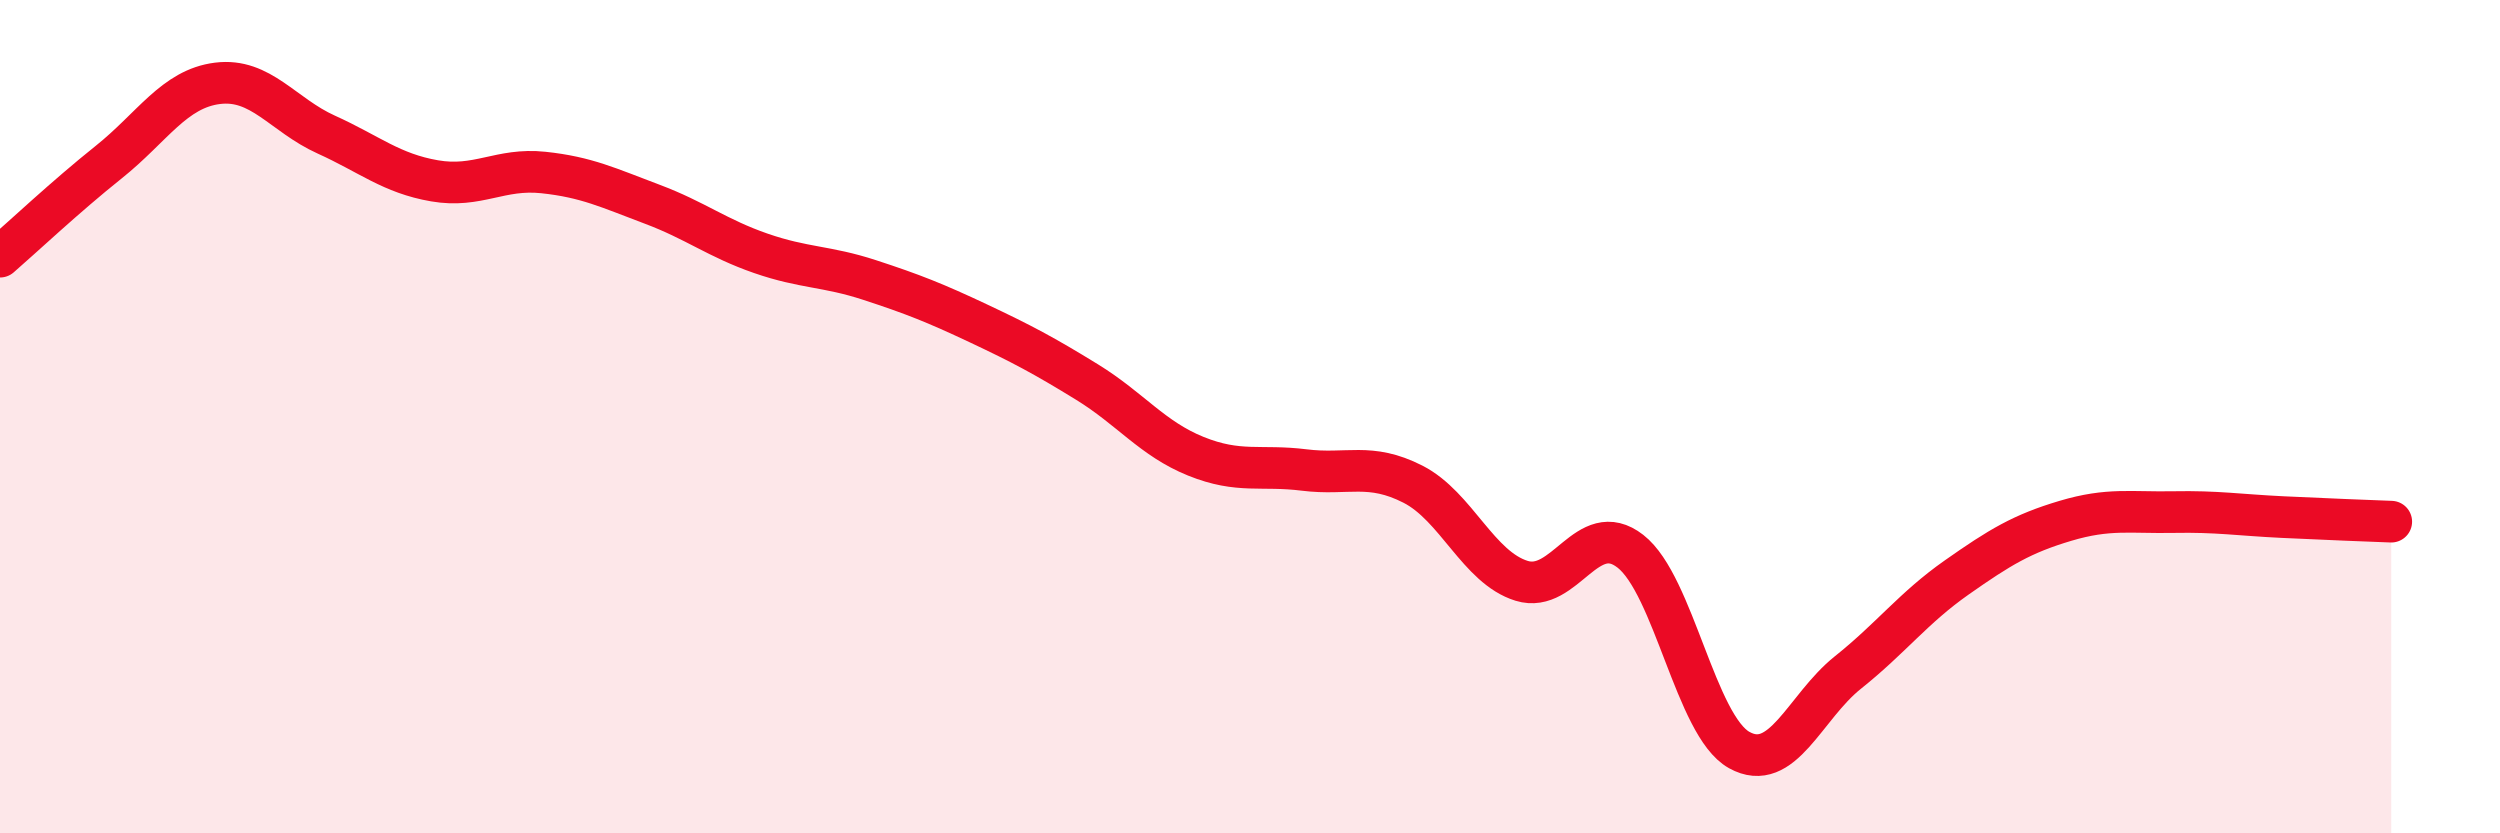 
    <svg width="60" height="20" viewBox="0 0 60 20" xmlns="http://www.w3.org/2000/svg">
      <path
        d="M 0,6.16 C 0.52,5.71 1.57,4.72 2.61,3.89 C 3.65,3.06 4.18,2.13 5.22,2 C 6.26,1.87 6.79,2.76 7.83,3.23 C 8.87,3.7 9.39,4.16 10.43,4.34 C 11.47,4.52 12,4.03 13.04,4.14 C 14.08,4.25 14.61,4.51 15.65,4.9 C 16.69,5.29 17.22,5.72 18.26,6.08 C 19.3,6.44 19.83,6.38 20.87,6.72 C 21.91,7.06 22.44,7.27 23.48,7.76 C 24.52,8.25 25.05,8.53 26.09,9.17 C 27.13,9.81 27.66,10.53 28.7,10.95 C 29.74,11.37 30.26,11.15 31.3,11.28 C 32.34,11.41 32.87,11.09 33.91,11.62 C 34.95,12.15 35.48,13.62 36.52,13.94 C 37.56,14.26 38.09,12.42 39.13,13.23 C 40.17,14.04 40.7,17.42 41.74,18 C 42.78,18.58 43.31,16.97 44.35,16.14 C 45.39,15.31 45.92,14.59 46.96,13.86 C 48,13.13 48.53,12.81 49.57,12.5 C 50.61,12.19 51.13,12.31 52.17,12.29 C 53.21,12.27 53.74,12.36 54.78,12.41 C 55.82,12.46 56.87,12.5 57.39,12.52L57.39 20L0 20Z"
        fill="#EB0A25"
        opacity="0.1"
        stroke-linecap="round"
        stroke-linejoin="round"
      />
      <path
        d="M 0,6.16 C 0.52,5.71 1.57,4.72 2.61,3.89 C 3.65,3.06 4.18,2.13 5.22,2 C 6.26,1.87 6.79,2.76 7.83,3.23 C 8.87,3.7 9.39,4.16 10.43,4.34 C 11.47,4.52 12,4.03 13.04,4.14 C 14.08,4.25 14.61,4.51 15.65,4.9 C 16.69,5.29 17.22,5.72 18.26,6.08 C 19.3,6.44 19.83,6.38 20.87,6.72 C 21.91,7.06 22.44,7.27 23.48,7.76 C 24.52,8.25 25.05,8.53 26.09,9.17 C 27.13,9.81 27.66,10.53 28.7,10.95 C 29.74,11.37 30.26,11.15 31.3,11.28 C 32.34,11.41 32.87,11.09 33.91,11.62 C 34.95,12.15 35.48,13.62 36.52,13.94 C 37.56,14.26 38.09,12.42 39.13,13.23 C 40.17,14.04 40.7,17.42 41.74,18 C 42.78,18.58 43.31,16.97 44.35,16.14 C 45.39,15.31 45.92,14.59 46.96,13.86 C 48,13.13 48.53,12.81 49.57,12.5 C 50.61,12.19 51.13,12.31 52.17,12.29 C 53.21,12.27 53.74,12.36 54.78,12.41 C 55.82,12.46 56.87,12.5 57.39,12.52"
        stroke="#EB0A25"
        stroke-width="1"
        fill="none"
        stroke-linecap="round"
        stroke-linejoin="round"
      />
    </svg>
  